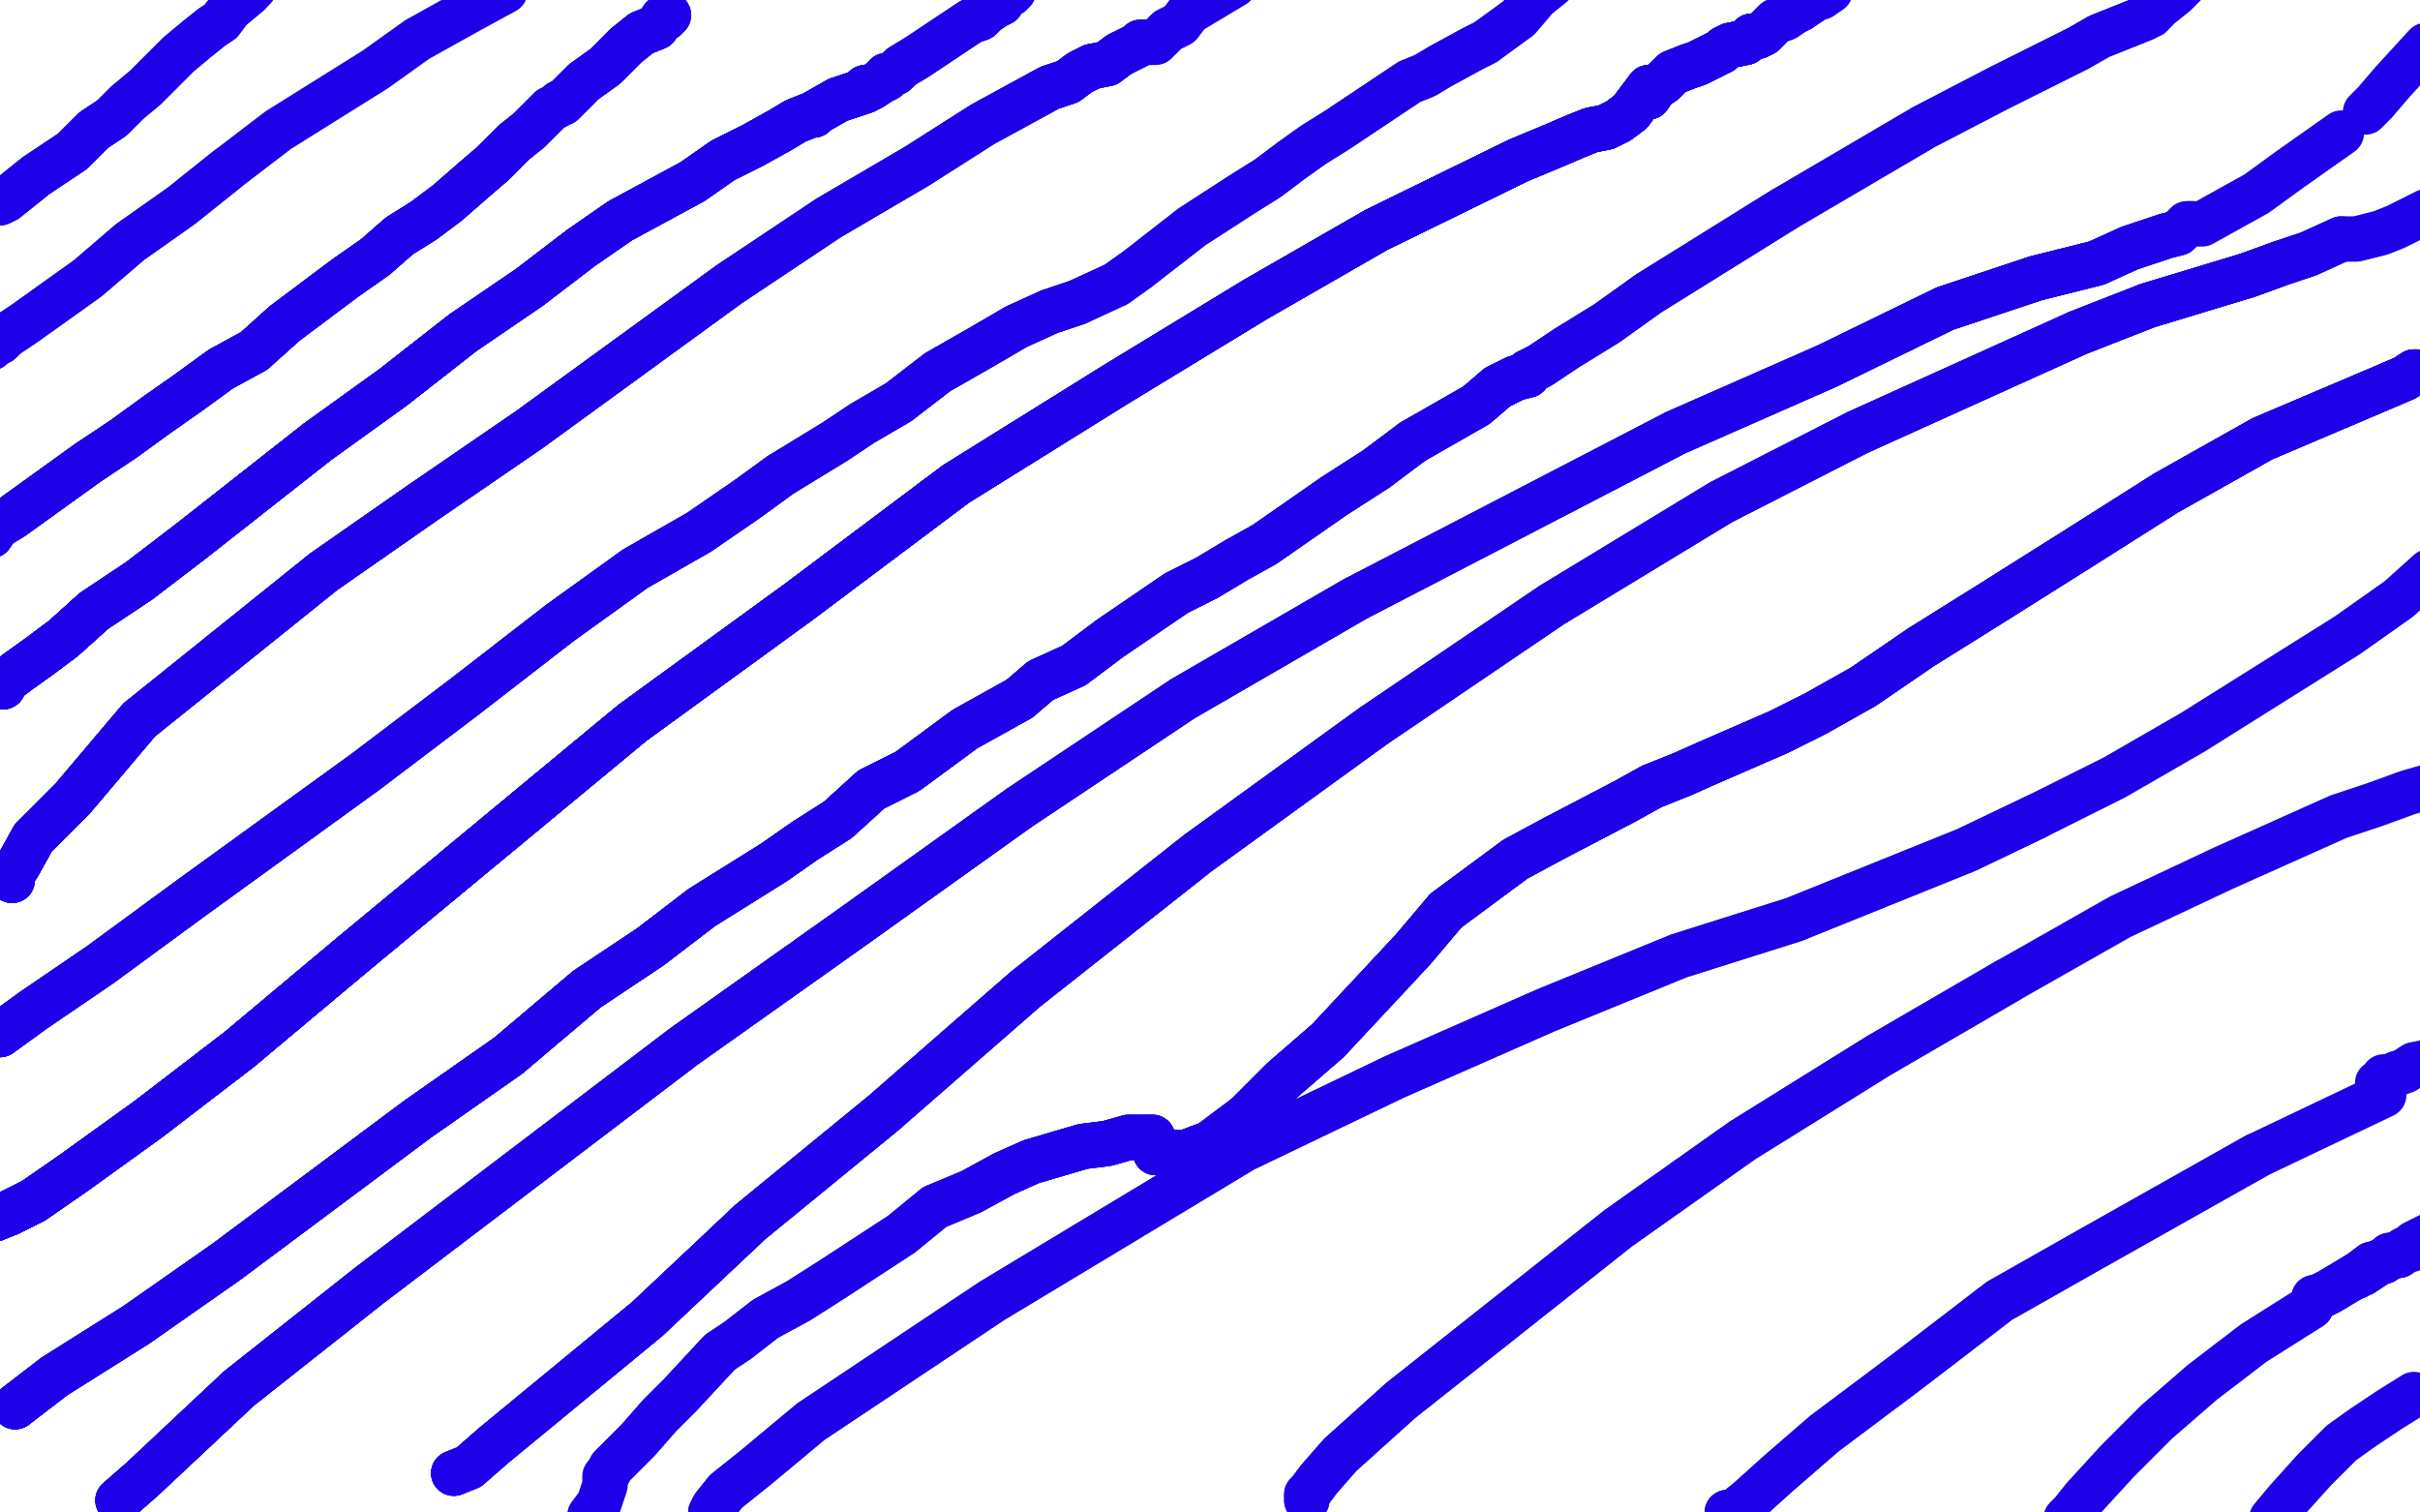 <?xml version="1.0" standalone="no"?>
<!DOCTYPE svg PUBLIC "-//W3C//DTD SVG 1.1//EN"
"http://www.w3.org/Graphics/SVG/1.1/DTD/svg11.dtd">

<svg width="800" height="500" version="1.1" xmlns="http://www.w3.org/2000/svg" xmlns:xlink="http://www.w3.org/1999/xlink" style="stroke-antialiasing: false"><desc>This SVG has been created on https://colorillo.com/</desc><rect x='0' y='0' width='800' height='500' style='fill: rgb(255,255,255); stroke-width:0' /><polyline points="-1,67 0,67 2,66 12,58 18,54 24,50 31,43 37,39 42,34" style="fill: none; stroke: #1e00e9; stroke-width: 15; stroke-linejoin: round; stroke-linecap: round; stroke-antialiasing: false; stroke-antialias: 0; opacity: 1.0"/>
<polyline points="-1,67 0,67 2,66 12,58 18,54 24,50 31,43 37,39 42,34 48,29 53,24 59,18 65,13 70,9 73,7 76,3 82,-2" style="fill: none; stroke: #1e00e9; stroke-width: 15; stroke-linejoin: round; stroke-linecap: round; stroke-antialiasing: false; stroke-antialias: 0; opacity: 1.0"/>
<polyline points="-1,67 0,67 2,66 12,58 18,54 24,50 31,43 37,39 42,34 48,29 53,24 59,18 65,13 70,9 73,7 76,3 82,-2 84,-4" style="fill: none; stroke: #1e00e9; stroke-width: 15; stroke-linejoin: round; stroke-linecap: round; stroke-antialiasing: false; stroke-antialias: 0; opacity: 1.0"/>
<polyline points="-3,177 -1,174 4,171 29,153 41,145 52,137 62,130 73,122 84,116 94,107" style="fill: none; stroke: #1e00e9; stroke-width: 15; stroke-linejoin: round; stroke-linecap: round; stroke-antialiasing: false; stroke-antialias: 0; opacity: 1.0"/>
<polyline points="-3,177 -1,174 4,171 29,153 41,145 52,137 62,130 73,122 84,116 94,107 114,92 124,85 132,78 140,73 148,67 156,60 163,54 170,47 175,43 182,36" style="fill: none; stroke: #1e00e9; stroke-width: 15; stroke-linejoin: round; stroke-linecap: round; stroke-antialiasing: false; stroke-antialias: 0; opacity: 1.0"/>
<polyline points="-3,177 -1,174 4,171 29,153 41,145 52,137 62,130 73,122 84,116 94,107 114,92 124,85 132,78 140,73 148,67 156,60 163,54 170,47 175,43 182,36 184,35 185,34 186,34 193,27 200,22 207,15 212,11 217,9" style="fill: none; stroke: #1e00e9; stroke-width: 15; stroke-linejoin: round; stroke-linecap: round; stroke-antialiasing: false; stroke-antialias: 0; opacity: 1.0"/>
<polyline points="-3,177 -1,174 4,171 29,153 41,145 52,137 62,130 73,122 84,116 94,107 114,92 124,85 132,78 140,73 148,67 156,60 163,54 170,47 175,43 182,36 184,35 185,34 186,34 193,27 200,22 207,15 212,11 217,9 219,6 220,6 220,5 221,5" style="fill: none; stroke: #1e00e9; stroke-width: 15; stroke-linejoin: round; stroke-linecap: round; stroke-antialiasing: false; stroke-antialias: 0; opacity: 1.0"/>
<polyline points="-3,177 -1,174 4,171 29,153 41,145 52,137 62,130 73,122 84,116 94,107 114,92 124,85 132,78 140,73 148,67 156,60 163,54 170,47 175,43 182,36 184,35 185,34 186,34 193,27 200,22 207,15 212,11 217,9 219,6 220,6 220,5 221,5" style="fill: none; stroke: #1e00e9; stroke-width: 15; stroke-linejoin: round; stroke-linecap: round; stroke-antialiasing: false; stroke-antialias: 0; opacity: 1.0"/>
<polyline points="4,291 4,289 6,286 11,277 24,264 46,238 107,189 140,166 175,142 208,118" style="fill: none; stroke: #1e00e9; stroke-width: 15; stroke-linejoin: round; stroke-linecap: round; stroke-antialiasing: false; stroke-antialias: 0; opacity: 1.0"/>
<polyline points="4,291 4,289 6,286 11,277 24,264 46,238 107,189 140,166 175,142 208,118 241,94 274,72 303,55 325,41 347,29 353,27 357,24 361,22 366,21 370,18" style="fill: none; stroke: #1e00e9; stroke-width: 15; stroke-linejoin: round; stroke-linecap: round; stroke-antialiasing: false; stroke-antialias: 0; opacity: 1.0"/>
<polyline points="4,291 4,289 6,286 11,277 24,264 46,238 107,189 140,166 175,142 208,118 241,94 274,72 303,55 325,41 347,29 353,27 357,24 361,22 366,21 370,18 374,16 376,15 377,14" style="fill: none; stroke: #1e00e9; stroke-width: 15; stroke-linejoin: round; stroke-linecap: round; stroke-antialiasing: false; stroke-antialias: 0; opacity: 1.0"/>
<polyline points="4,291 4,289 6,286 11,277 24,264 46,238 107,189 140,166 175,142 208,118 241,94 274,72 303,55 325,41 347,29 353,27 357,24 361,22 366,21 370,18 374,16 376,15 377,14 378,14" style="fill: none; stroke: #1e00e9; stroke-width: 15; stroke-linejoin: round; stroke-linecap: round; stroke-antialiasing: false; stroke-antialias: 0; opacity: 1.0"/>
<polyline points="4,291 4,289 6,286 11,277 24,264 46,238 107,189 140,166 175,142 208,118 241,94 274,72 303,55 325,41 347,29 353,27 357,24 361,22 366,21 370,18 374,16 376,15 377,14 378,14" style="fill: none; stroke: #1e00e9; stroke-width: 15; stroke-linejoin: round; stroke-linecap: round; stroke-antialiasing: false; stroke-antialias: 0; opacity: 1.0"/>
<polyline points="-3,403 -2,403 3,401 11,397 24,388 49,370 79,347 116,316 209,239" style="fill: none; stroke: #1e00e9; stroke-width: 15; stroke-linejoin: round; stroke-linecap: round; stroke-antialiasing: false; stroke-antialias: 0; opacity: 1.0"/>
<polyline points="-3,403 -2,403 3,401 11,397 24,388 49,370 79,347 116,316 209,239 264,199 316,160 369,127 415,99 455,76 502,53 514,48 521,45" style="fill: none; stroke: #1e00e9; stroke-width: 15; stroke-linejoin: round; stroke-linecap: round; stroke-antialiasing: false; stroke-antialias: 0; opacity: 1.0"/>
<polyline points="-3,403 -2,403 3,401 11,397 24,388 49,370 79,347 116,316 209,239 264,199 316,160 369,127 415,99 455,76 502,53 514,48 521,45 526,43 531,42 535,40 539,37 545,29" style="fill: none; stroke: #1e00e9; stroke-width: 15; stroke-linejoin: round; stroke-linecap: round; stroke-antialiasing: false; stroke-antialias: 0; opacity: 1.0"/>
<polyline points="-3,403 -2,403 3,401 11,397 24,388 49,370 79,347 116,316 209,239 264,199 316,160 369,127 415,99 455,76 502,53 514,48 521,45 526,43 531,42 535,40 539,37 545,29 545,30 545,31 545,32 547,29 550,27" style="fill: none; stroke: #1e00e9; stroke-width: 15; stroke-linejoin: round; stroke-linecap: round; stroke-antialiasing: false; stroke-antialias: 0; opacity: 1.0"/>
<polyline points="-3,403 -2,403 3,401 11,397 24,388 49,370 79,347 116,316 209,239 264,199 316,160 369,127 415,99 455,76 502,53 514,48 521,45 526,43 531,42 535,40 539,37 545,29 545,30 545,31 545,32 547,29 550,27 551,26 553,24 558,22 561,21 567,18 569,17 570,16 572,15 577,14 579,12 581,12 583,11" style="fill: none; stroke: #1e00e9; stroke-width: 15; stroke-linejoin: round; stroke-linecap: round; stroke-antialiasing: false; stroke-antialias: 0; opacity: 1.0"/>
<polyline points="-3,403 -2,403 3,401 11,397 24,388 49,370 79,347 116,316 209,239 264,199 316,160 369,127 415,99 455,76 502,53 514,48 521,45 526,43 531,42 535,40 539,37 545,29 545,30 545,31 545,32 547,29 550,27 551,26 553,24 558,22 561,21 567,18 569,17 570,16 572,15 577,14 579,12 581,12 583,11 587,7 590,6 593,4 595,3" style="fill: none; stroke: #1e00e9; stroke-width: 15; stroke-linejoin: round; stroke-linecap: round; stroke-antialiasing: false; stroke-antialias: 0; opacity: 1.0"/>
<polyline points="-3,403 -2,403 3,401 11,397 24,388 49,370 79,347 116,316 209,239 264,199 316,160 369,127 415,99 455,76 502,53 514,48 521,45 526,43 531,42 535,40 539,37 545,29 545,30 545,31 545,32 547,29 550,27 551,26 553,24 558,22 561,21 567,18 569,17 570,16 572,15 577,14 579,12 581,12 583,11 587,7 590,6 593,4 595,3 598,1 601,-1 602,-1" style="fill: none; stroke: #1e00e9; stroke-width: 15; stroke-linejoin: round; stroke-linecap: round; stroke-antialiasing: false; stroke-antialias: 0; opacity: 1.0"/>
<polyline points="-3,403 -2,403 3,401 11,397 24,388 49,370 79,347 116,316 209,239 264,199 316,160 369,127 415,99 455,76 502,53 514,48 521,45 526,43 531,42 535,40 539,37 545,29 545,30 545,31 545,32 547,29 550,27 551,26 553,24 558,22 561,21 567,18 569,17 570,16 572,15 577,14 579,12 581,12 583,11 587,7 590,6 593,4 595,3 598,1 601,-1 602,-1 605,-3 606,-5" style="fill: none; stroke: #1e00e9; stroke-width: 15; stroke-linejoin: round; stroke-linecap: round; stroke-antialiasing: false; stroke-antialias: 0; opacity: 1.0"/>
<polyline points="379,14 380,14 382,14 383,13 386,10 390,8 393,4 403,-2 408,-5" style="fill: none; stroke: #1e00e9; stroke-width: 15; stroke-linejoin: round; stroke-linecap: round; stroke-antialiasing: false; stroke-antialias: 0; opacity: 1.0"/>
<polyline points="39,496 47,489 79,459 122,425 226,346 281,307 337,267 391,231 448,198" style="fill: none; stroke: #1e00e9; stroke-width: 15; stroke-linejoin: round; stroke-linecap: round; stroke-antialiasing: false; stroke-antialias: 0; opacity: 1.0"/>
<polyline points="39,496 47,489 79,459 122,425 226,346 281,307 337,267 391,231 448,198 554,143 604,121 643,102 673,92 693,87 704,82 716,78 720,77" style="fill: none; stroke: #1e00e9; stroke-width: 15; stroke-linejoin: round; stroke-linecap: round; stroke-antialiasing: false; stroke-antialias: 0; opacity: 1.0"/>
<polyline points="39,496 47,489 79,459 122,425 226,346 281,307 337,267 391,231 448,198 554,143 604,121 643,102 673,92 693,87 704,82 716,78 720,77 722,75 723,74 725,74" style="fill: none; stroke: #1e00e9; stroke-width: 15; stroke-linejoin: round; stroke-linecap: round; stroke-antialiasing: false; stroke-antialias: 0; opacity: 1.0"/>
<polyline points="39,496 47,489 79,459 122,425 226,346 281,307 337,267 391,231 448,198 554,143 604,121 643,102 673,92 693,87 704,82 716,78 720,77 722,75 723,74 725,74 728,74 746,64 757,56 774,44" style="fill: none; stroke: #1e00e9; stroke-width: 15; stroke-linejoin: round; stroke-linecap: round; stroke-antialiasing: false; stroke-antialias: 0; opacity: 1.0"/>
<polyline points="782,37 785,34 791,27 802,15" style="fill: none; stroke: #1e00e9; stroke-width: 15; stroke-linejoin: round; stroke-linecap: round; stroke-antialiasing: false; stroke-antialias: 0; opacity: 1.0"/>
<polyline points="236,500 235,500" style="fill: none; stroke: #1e00e9; stroke-width: 15; stroke-linejoin: round; stroke-linecap: round; stroke-antialiasing: false; stroke-antialias: 0; opacity: 1.0"/>
<polyline points="236,500 235,500 236,498 240,493 250,485 268,470 295,452 328,430 411,380 461,356 511,334 555,316 593,304 650,281 673,270" style="fill: none; stroke: #1e00e9; stroke-width: 15; stroke-linejoin: round; stroke-linecap: round; stroke-antialiasing: false; stroke-antialias: 0; opacity: 1.0"/>
<polyline points="236,500 235,500 236,498 240,493 250,485 268,470 295,452 328,430 411,380 461,356 511,334 555,316 593,304 650,281 673,270 699,257 725,242 776,210 793,198 803,189" style="fill: none; stroke: #1e00e9; stroke-width: 15; stroke-linejoin: round; stroke-linecap: round; stroke-antialiasing: false; stroke-antialias: 0; opacity: 1.0"/>
<polyline points="432,496 432,494 433,493 436,489 443,481 463,463 535,406 576,377 621,349 664,324" style="fill: none; stroke: #1e00e9; stroke-width: 15; stroke-linejoin: round; stroke-linecap: round; stroke-antialiasing: false; stroke-antialias: 0; opacity: 1.0"/>
<polyline points="432,496 432,494 433,493 436,489 443,481 463,463 535,406 576,377 621,349 664,324 701,303 735,287 773,270 785,266 796,262 803,260" style="fill: none; stroke: #1e00e9; stroke-width: 15; stroke-linejoin: round; stroke-linecap: round; stroke-antialiasing: false; stroke-antialias: 0; opacity: 1.0"/>
<polyline points="571,500 573,500 578,496 588,487 603,474 631,453 661,430 691,413 746,382" style="fill: none; stroke: #1e00e9; stroke-width: 15; stroke-linejoin: round; stroke-linecap: round; stroke-antialiasing: false; stroke-antialias: 0; opacity: 1.0"/>
<polyline points="571,500 573,500 578,496 588,487 603,474 631,453 661,430 691,413 746,382 767,372 788,362" style="fill: none; stroke: #1e00e9; stroke-width: 15; stroke-linejoin: round; stroke-linecap: round; stroke-antialiasing: false; stroke-antialias: 0; opacity: 1.0"/>
<polyline points="683,503 683,502 685,500 689,495 700,483 713,470 728,457 745,444 764,432" style="fill: none; stroke: #1e00e9; stroke-width: 15; stroke-linejoin: round; stroke-linecap: round; stroke-antialiasing: false; stroke-antialias: 0; opacity: 1.0"/>
<polyline points="779,422 780,421 781,421 784,419 787,417 792,415 795,413 797,413 797,412" style="fill: none; stroke: #1e00e9; stroke-width: 15; stroke-linejoin: round; stroke-linecap: round; stroke-antialiasing: false; stroke-antialias: 0; opacity: 1.0"/>
<polyline points="779,422 780,421 781,421 784,419 787,417 792,415 795,413 797,413 797,412 798,411 804,408" style="fill: none; stroke: #1e00e9; stroke-width: 15; stroke-linejoin: round; stroke-linecap: round; stroke-antialiasing: false; stroke-antialias: 0; opacity: 1.0"/>
<polyline points="765,429 766,429 770,427 775,424 780,421 784,418" style="fill: none; stroke: #1e00e9; stroke-width: 15; stroke-linejoin: round; stroke-linecap: round; stroke-antialiasing: false; stroke-antialias: 0; opacity: 1.0"/>
<polyline points="765,429 766,429 770,427 775,424 780,421 784,418 788,417 789,416 790,415 791,415 793,415 794,414" style="fill: none; stroke: #1e00e9; stroke-width: 15; stroke-linejoin: round; stroke-linecap: round; stroke-antialiasing: false; stroke-antialias: 0; opacity: 1.0"/>
<polyline points="765,429 766,429 770,427 775,424 780,421 784,418 788,417 789,416 790,415 791,415 793,415 794,414" style="fill: none; stroke: #1e00e9; stroke-width: 15; stroke-linejoin: round; stroke-linecap: round; stroke-antialiasing: false; stroke-antialias: 0; opacity: 1.0"/>
<polyline points="786,358 787,358 788,356 790,356 792,355 795,354 798,352 803,351" style="fill: none; stroke: #1e00e9; stroke-width: 15; stroke-linejoin: round; stroke-linecap: round; stroke-antialiasing: false; stroke-antialias: 0; opacity: 1.0"/>
<polyline points="751,502 756,496 765,486 774,477 781,472 790,466 798,461" style="fill: none; stroke: #1e00e9; stroke-width: 15; stroke-linejoin: round; stroke-linecap: round; stroke-antialiasing: false; stroke-antialias: 0; opacity: 1.0"/>
<polyline points="-3,115 -2,114 0,113 2,111 8,107 29,92 43,80 60,68 75,56" style="fill: none; stroke: #1e00e9; stroke-width: 15; stroke-linejoin: round; stroke-linecap: round; stroke-antialiasing: false; stroke-antialias: 0; opacity: 1.0"/>
<polyline points="-3,115 -2,114 0,113 2,111 8,107 29,92 43,80 60,68 75,56 92,43 124,23 138,13 156,3 167,-3" style="fill: none; stroke: #1e00e9; stroke-width: 15; stroke-linejoin: round; stroke-linecap: round; stroke-antialiasing: false; stroke-antialias: 0; opacity: 1.0"/>
<polyline points="0,227 1,227 2,225 6,222 13,217 21,211 31,202 46,192 63,179 105,146 130,128 153,110" style="fill: none; stroke: #1e00e9; stroke-width: 15; stroke-linejoin: round; stroke-linecap: round; stroke-antialiasing: false; stroke-antialias: 0; opacity: 1.0"/>
<polyline points="0,227 1,227 2,225 6,222 13,217 21,211 31,202 46,192 63,179 105,146 130,128 153,110 175,95 192,82 205,73 229,60 239,53 249,48 258,43 263,40 268,38" style="fill: none; stroke: #1e00e9; stroke-width: 15; stroke-linejoin: round; stroke-linecap: round; stroke-antialiasing: false; stroke-antialias: 0; opacity: 1.0"/>
<polyline points="0,227 1,227 2,225 6,222 13,217 21,211 31,202 46,192 63,179 105,146 130,128 153,110 175,95 192,82 205,73 229,60 239,53 249,48 258,43 263,40 268,38 269,38 270,37 277,33 283,31 286,30 286,29 287,29" style="fill: none; stroke: #1e00e9; stroke-width: 15; stroke-linejoin: round; stroke-linecap: round; stroke-antialiasing: false; stroke-antialias: 0; opacity: 1.0"/>
<polyline points="0,227 1,227 2,225 6,222 13,217 21,211 31,202 46,192 63,179 105,146 130,128 153,110 175,95 192,82 205,73 229,60 239,53 249,48 258,43 263,40 268,38 269,38 270,37 277,33 283,31 286,30 286,29 287,29 288,29 291,27 293,26 293,25" style="fill: none; stroke: #1e00e9; stroke-width: 15; stroke-linejoin: round; stroke-linecap: round; stroke-antialiasing: false; stroke-antialias: 0; opacity: 1.0"/>
<polyline points="0,227 1,227 2,225 6,222 13,217 21,211 31,202 46,192 63,179 105,146 130,128 153,110 175,95 192,82 205,73 229,60 239,53 249,48 258,43 263,40 268,38 269,38 270,37 277,33 283,31 286,30 286,29 287,29 288,29 291,27 293,26 293,25 294,25 296,24 298,22 303,19 309,15 321,7 324,6 325,5 326,4" style="fill: none; stroke: #1e00e9; stroke-width: 15; stroke-linejoin: round; stroke-linecap: round; stroke-antialiasing: false; stroke-antialias: 0; opacity: 1.0"/>
<polyline points="0,227 1,227 2,225 6,222 13,217 21,211 31,202 46,192 63,179 105,146 130,128 153,110 175,95 192,82 205,73 229,60 239,53 249,48 258,43 263,40 268,38 269,38 270,37 277,33 283,31 286,30 286,29 287,29 288,29 291,27 293,26 293,25 294,25 296,24 298,22 303,19 309,15 321,7 324,6 325,5 326,4 329,2 331,1 332,-1 334,-2 335,-3" style="fill: none; stroke: #1e00e9; stroke-width: 15; stroke-linejoin: round; stroke-linecap: round; stroke-antialiasing: false; stroke-antialias: 0; opacity: 1.0"/>
<polyline points="0,227 1,227 2,225 6,222 13,217 21,211 31,202 46,192 63,179 105,146 130,128 153,110 175,95 192,82 205,73 229,60 239,53 249,48 258,43 263,40 268,38 269,38 270,37 277,33 283,31 286,30 286,29 287,29 288,29 291,27 293,26 293,25 294,25 296,24 298,22 303,19 309,15 321,7 324,6 325,5 326,4 329,2 331,1 332,-1 334,-2 335,-3" style="fill: none; stroke: #1e00e9; stroke-width: 15; stroke-linejoin: round; stroke-linecap: round; stroke-antialiasing: false; stroke-antialias: 0; opacity: 1.0"/>
<polyline points="0,342 11,334 33,319 63,297 121,255 154,230 185,206 210,188 231,176 247,165 258,157" style="fill: none; stroke: #1e00e9; stroke-width: 15; stroke-linejoin: round; stroke-linecap: round; stroke-antialiasing: false; stroke-antialias: 0; opacity: 1.0"/>
<polyline points="0,342 11,334 33,319 63,297 121,255 154,230 185,206 210,188 231,176 247,165 258,157 276,146 285,140 297,133 310,123 324,115 336,108 347,103 356,100" style="fill: none; stroke: #1e00e9; stroke-width: 15; stroke-linejoin: round; stroke-linecap: round; stroke-antialiasing: false; stroke-antialias: 0; opacity: 1.0"/>
<polyline points="0,342 11,334 33,319 63,297 121,255 154,230 185,206 210,188 231,176 247,165 258,157 276,146 285,140 297,133 310,123 324,115 336,108 347,103 356,100 369,94 376,89 385,82 394,75 411,64 419,59 427,53 434,48 442,43 454,35 460,31 466,27 471,25 476,22 487,16 491,14" style="fill: none; stroke: #1e00e9; stroke-width: 15; stroke-linejoin: round; stroke-linecap: round; stroke-antialiasing: false; stroke-antialias: 0; opacity: 1.0"/>
<polyline points="0,342 11,334 33,319 63,297 121,255 154,230 185,206 210,188 231,176 247,165 258,157 276,146 285,140 297,133 310,123 324,115 336,108 347,103 356,100 369,94 376,89 385,82 394,75 411,64 419,59 427,53 434,48 442,43 454,35 460,31 466,27 471,25 476,22 487,16 491,14 502,6 508,-1 513,-5" style="fill: none; stroke: #1e00e9; stroke-width: 15; stroke-linejoin: round; stroke-linecap: round; stroke-antialiasing: false; stroke-antialias: 0; opacity: 1.0"/>
<polyline points="5,465 18,455 45,438 75,417 138,370 168,349 194,327 215,313 232,300" style="fill: none; stroke: #1e00e9; stroke-width: 15; stroke-linejoin: round; stroke-linecap: round; stroke-antialiasing: false; stroke-antialias: 0; opacity: 1.0"/>
<polyline points="5,465 18,455 45,438 75,417 138,370 168,349 194,327 215,313 232,300 256,285 266,278 277,271 288,261 300,255 319,241 328,236 337,231" style="fill: none; stroke: #1e00e9; stroke-width: 15; stroke-linejoin: round; stroke-linecap: round; stroke-antialiasing: false; stroke-antialias: 0; opacity: 1.0"/>
<polyline points="5,465 18,455 45,438 75,417 138,370 168,349 194,327 215,313 232,300 256,285 266,278 277,271 288,261 300,255 319,241 328,236 337,231 344,225 355,220 367,211 389,196 399,191 409,185 418,180 441,164 455,155 467,146 488,134 495,128 501,125 505,124" style="fill: none; stroke: #1e00e9; stroke-width: 15; stroke-linejoin: round; stroke-linecap: round; stroke-antialiasing: false; stroke-antialias: 0; opacity: 1.0"/>
<polyline points="5,465 18,455 45,438 75,417 138,370 168,349 194,327 215,313 232,300 256,285 266,278 277,271 288,261 300,255 319,241 328,236 337,231 344,225 355,220 367,211 389,196 399,191 409,185 418,180 441,164 455,155 467,146 488,134 495,128 501,125 505,124 505,123 509,121 518,115 531,107 545,97 590,69" style="fill: none; stroke: #1e00e9; stroke-width: 15; stroke-linejoin: round; stroke-linecap: round; stroke-antialiasing: false; stroke-antialias: 0; opacity: 1.0"/>
<polyline points="5,465 18,455 45,438 75,417 138,370 168,349 194,327 215,313 232,300 256,285 266,278 277,271 288,261 300,255 319,241 328,236 337,231 344,225 355,220 367,211 389,196 399,191 409,185 418,180 441,164 455,155 467,146 488,134 495,128 501,125 505,124 505,123 509,121 518,115 531,107 545,97 590,69 636,42 661,29 671,24 679,20 687,16 694,12 704,8 709,6 710,5 711,5" style="fill: none; stroke: #1e00e9; stroke-width: 15; stroke-linejoin: round; stroke-linecap: round; stroke-antialiasing: false; stroke-antialias: 0; opacity: 1.0"/>
<polyline points="5,465 18,455 45,438 75,417 138,370 168,349 194,327 215,313 232,300 256,285 266,278 277,271 288,261 300,255 319,241 328,236 337,231 344,225 355,220 367,211 389,196 399,191 409,185 418,180 441,164 455,155 467,146 488,134 495,128 501,125 505,124 505,123 509,121 518,115 531,107 545,97 590,69 636,42 661,29 671,24 679,20 687,16 694,12 704,8 709,6 710,5 711,5 714,2 719,-2 722,-5" style="fill: none; stroke: #1e00e9; stroke-width: 15; stroke-linejoin: round; stroke-linecap: round; stroke-antialiasing: false; stroke-antialias: 0; opacity: 1.0"/>
<polyline points="150,487 155,485 163,478 214,436 248,404 292,368 339,327 396,282 454,240" style="fill: none; stroke: #1e00e9; stroke-width: 15; stroke-linejoin: round; stroke-linecap: round; stroke-antialiasing: false; stroke-antialias: 0; opacity: 1.0"/>
<polyline points="150,487 155,485 163,478 214,436 248,404 292,368 339,327 396,282 454,240 513,200 569,166 614,143 687,110 710,101 743,91 754,87 763,84" style="fill: none; stroke: #1e00e9; stroke-width: 15; stroke-linejoin: round; stroke-linecap: round; stroke-antialiasing: false; stroke-antialias: 0; opacity: 1.0"/>
<polyline points="150,487 155,485 163,478 214,436 248,404 292,368 339,327 396,282 454,240 513,200 569,166 614,143 687,110 710,101 743,91 754,87 763,84 774,79" style="fill: none; stroke: #1e00e9; stroke-width: 15; stroke-linejoin: round; stroke-linecap: round; stroke-antialiasing: false; stroke-antialias: 0; opacity: 1.0"/>
<polyline points="150,487 155,485 163,478 214,436 248,404 292,368 339,327 396,282 454,240 513,200 569,166 614,143 687,110 710,101 743,91 754,87 763,84 774,79 775,79 777,79 779,79 787,77 792,75 802,70" style="fill: none; stroke: #1e00e9; stroke-width: 15; stroke-linejoin: round; stroke-linecap: round; stroke-antialiasing: false; stroke-antialias: 0; opacity: 1.0"/>
<polyline points="799,123 798,123 795,125 788,128 748,145 716,163 686,182 659,199 635,214 616,227" style="fill: none; stroke: #1e00e9; stroke-width: 15; stroke-linejoin: round; stroke-linecap: round; stroke-antialiasing: false; stroke-antialias: 0; opacity: 1.0"/>
<polyline points="799,123 798,123 795,125 788,128 748,145 716,163 686,182 659,199 635,214 616,227 600,236 588,242 565,252 556,256 546,260 537,265 514,277 501,284 478,301" style="fill: none; stroke: #1e00e9; stroke-width: 15; stroke-linejoin: round; stroke-linecap: round; stroke-antialiasing: false; stroke-antialias: 0; opacity: 1.0"/>
<polyline points="799,123 798,123 795,125 788,128 748,145 716,163 686,182 659,199 635,214 616,227 600,236 588,242 565,252 556,256 546,260 537,265 514,277 501,284 478,301 467,314 439,344 424,357 412,369 400,378 392,381 382,381 381,376" style="fill: none; stroke: #1e00e9; stroke-width: 15; stroke-linejoin: round; stroke-linecap: round; stroke-antialiasing: false; stroke-antialias: 0; opacity: 1.0"/>
<polyline points="799,123 798,123 795,125 788,128 748,145 716,163 686,182 659,199 635,214 616,227 600,236 588,242 565,252 556,256 546,260 537,265 514,277 501,284 478,301 467,314 439,344 424,357 412,369 400,378 392,381 382,381 381,376 379,376 377,376 373,376 366,378 358,379 341,384 332,388 321,394 309,399" style="fill: none; stroke: #1e00e9; stroke-width: 15; stroke-linejoin: round; stroke-linecap: round; stroke-antialiasing: false; stroke-antialias: 0; opacity: 1.0"/>
<polyline points="799,123 798,123 795,125 788,128 748,145 716,163 686,182 659,199 635,214 616,227 600,236 588,242 565,252 556,256 546,260 537,265 514,277 501,284 478,301 467,314 439,344 424,357 412,369 400,378 392,381 382,381 381,376 379,376 377,376 373,376 366,378 358,379 341,384 332,388 321,394 309,399 298,408 275,423 264,430 253,436 244,443 238,447 225,461 218,468 211,476 202,485 201,487" style="fill: none; stroke: #1e00e9; stroke-width: 15; stroke-linejoin: round; stroke-linecap: round; stroke-antialiasing: false; stroke-antialias: 0; opacity: 1.0"/>
<polyline points="795,125 788,128 748,145 716,163 686,182 659,199 635,214 616,227 600,236 588,242 565,252 556,256 546,260 537,265 514,277 501,284 478,301 467,314 439,344 424,357 412,369 400,378 392,381 382,381 381,376 379,376 377,376 373,376 366,378 358,379 341,384 332,388 321,394 309,399 298,408 275,423 264,430 253,436 244,443 238,447 225,461 218,468 211,476 202,485 201,487 200,488 200,491 198,497 195,501" style="fill: none; stroke: #1e00e9; stroke-width: 15; stroke-linejoin: round; stroke-linecap: round; stroke-antialiasing: false; stroke-antialias: 0; opacity: 1.0"/>
</svg>
